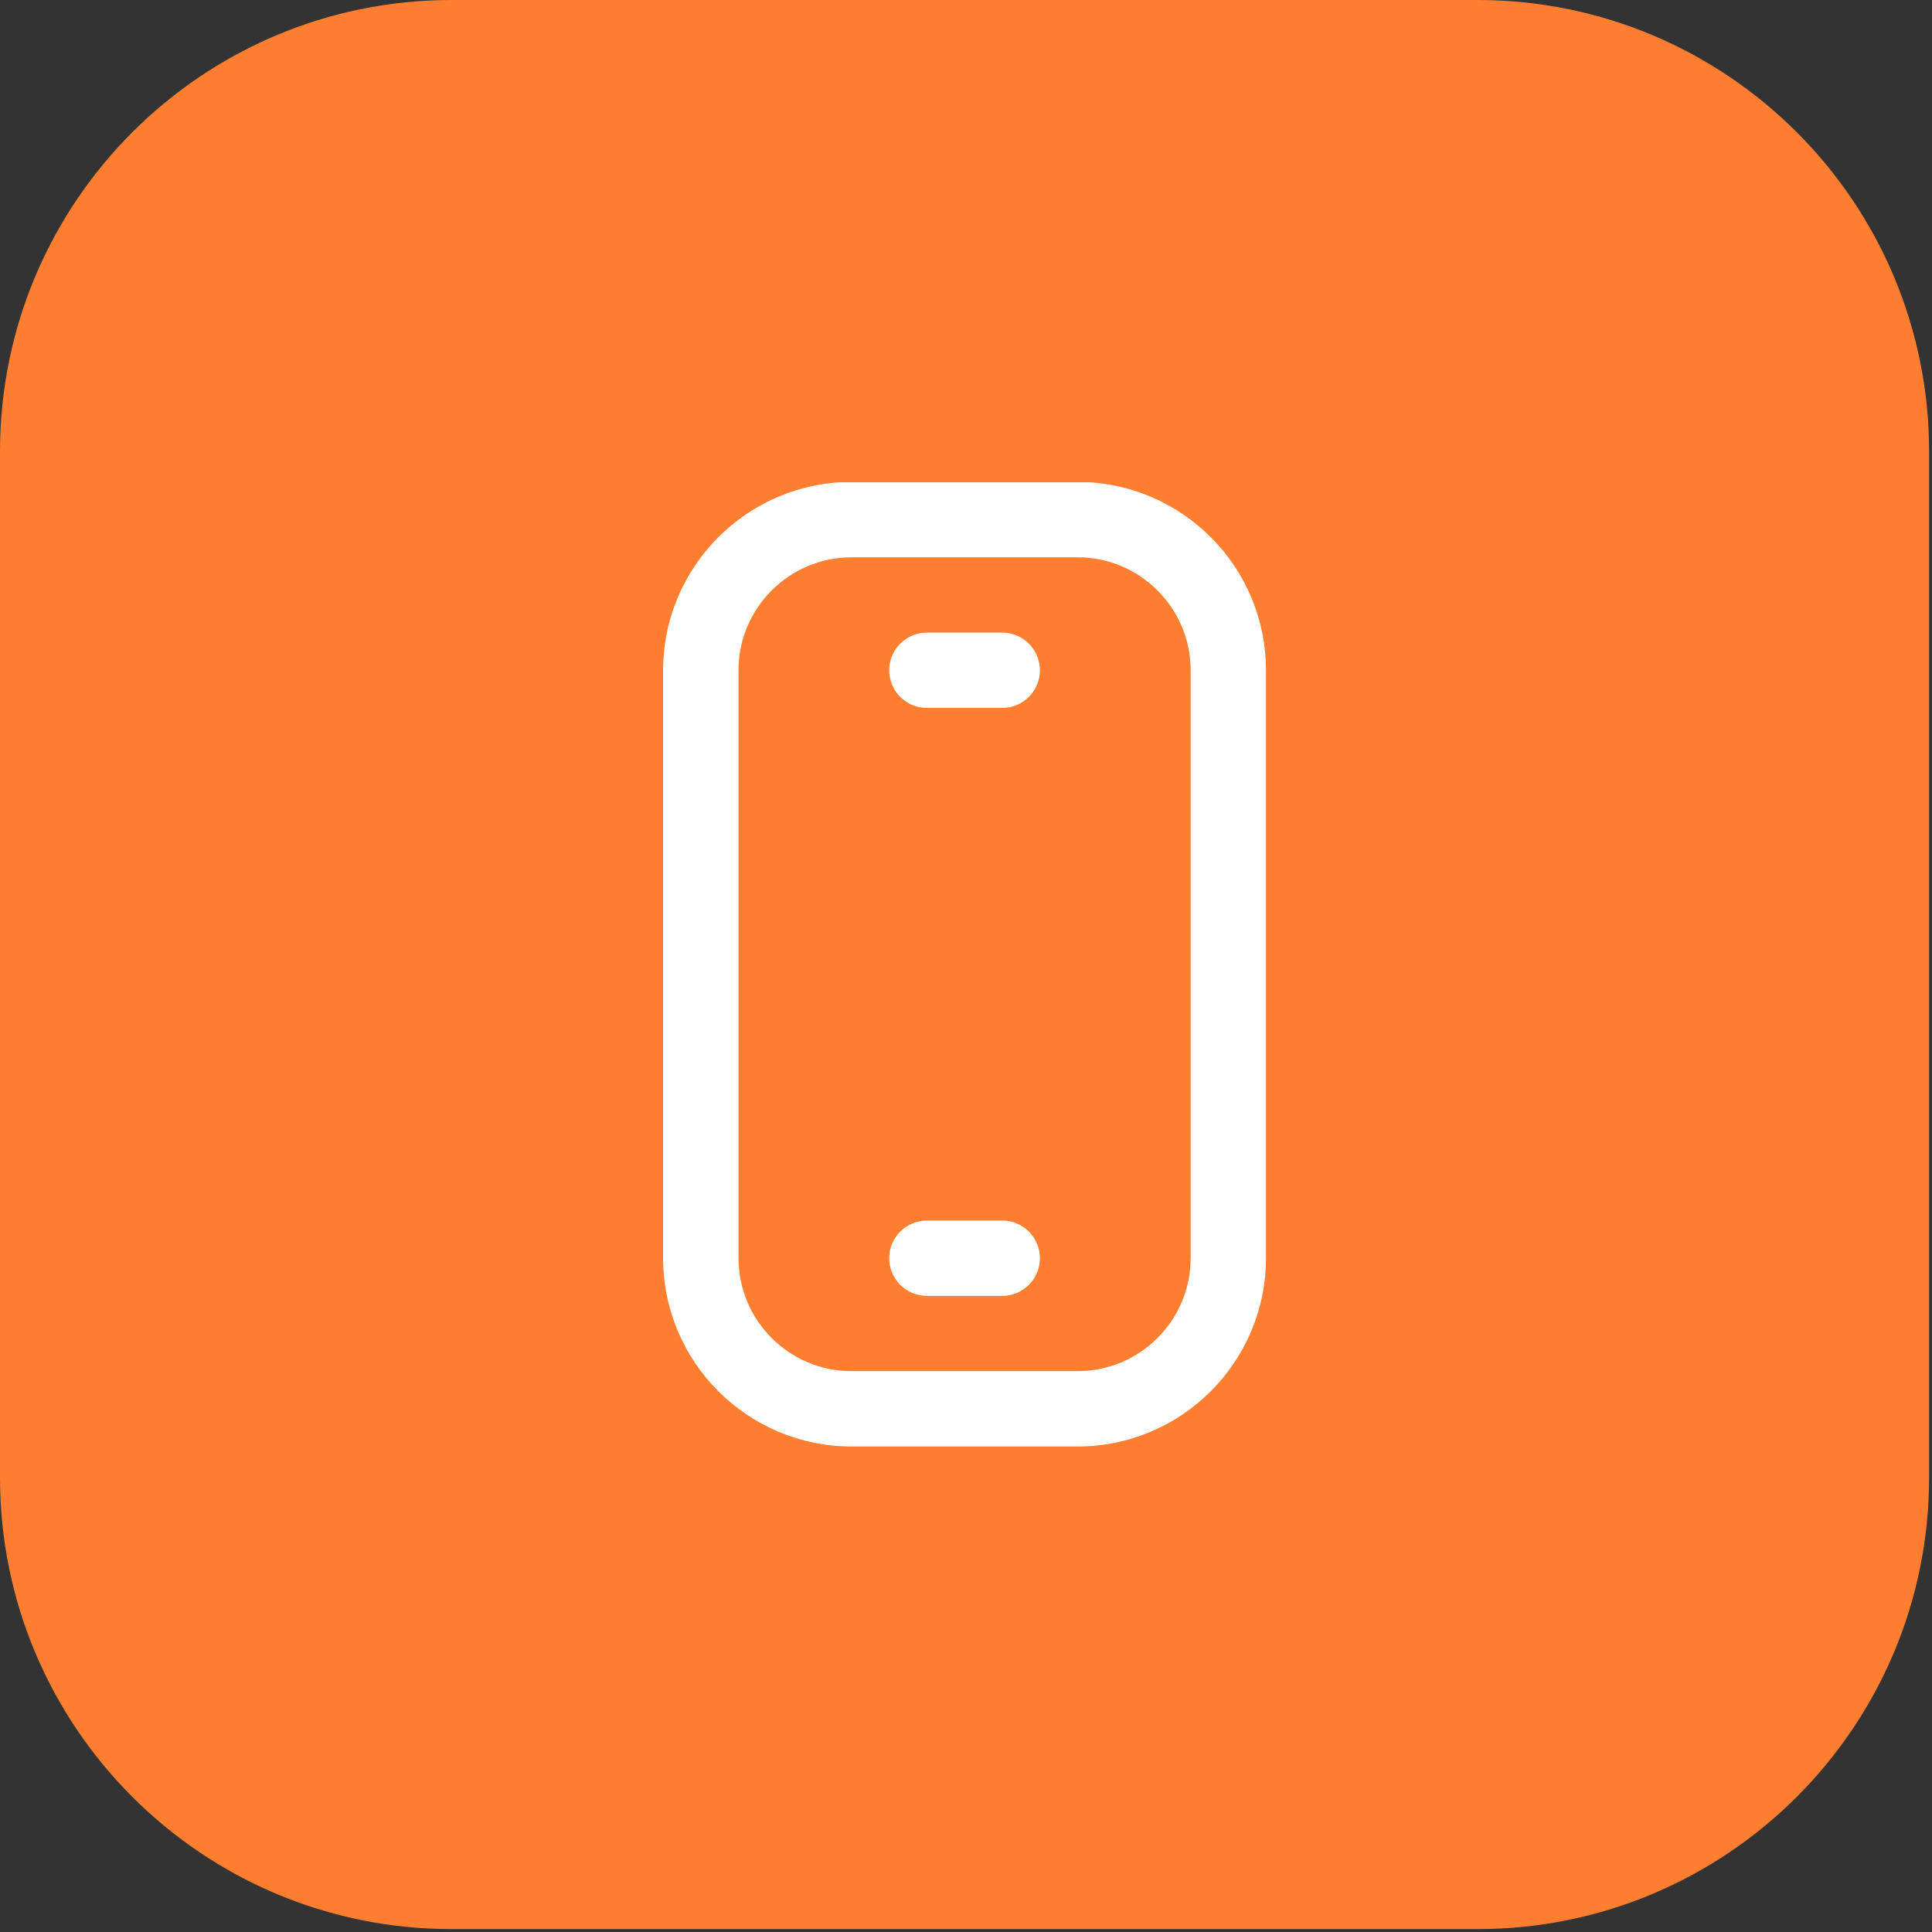 <?xml version="1.0" encoding="UTF-8"?> <svg xmlns="http://www.w3.org/2000/svg" width="44" height="44" viewBox="0 0 44 44" fill="none"><rect x="0" y="0" width="44" height="44" fill="#333333" stroke="none"/><path d="M0 10.285C0 4.605 4.605 0 10.285 0H33.649C39.329 0 43.934 4.605 43.934 10.285V33.649C43.934 39.329 39.329 43.934 33.649 43.934H10.285C4.605 43.934 0 39.329 0 33.649V10.285Z" fill="#FF7E2F"></path><g clip-path="url(#clip0_4385_1507)"><path d="M24.542 32.943H19.393C17.027 32.943 15.102 31.018 15.102 28.652V15.266C15.102 12.9 17.027 10.976 19.393 10.976H24.542C26.907 10.976 28.832 12.9 28.832 15.266V28.652C28.832 31.018 26.907 32.943 24.542 32.943ZM19.393 12.692C17.974 12.692 16.819 13.847 16.819 15.266V28.652C16.819 30.072 17.974 31.227 19.393 31.227H24.542C25.961 31.227 27.116 30.072 27.116 28.652V15.266C27.116 13.847 25.961 12.692 24.542 12.692H19.393Z" fill="white"></path><path d="M22.825 29.513H21.109C20.635 29.513 20.251 29.129 20.251 28.655C20.251 28.181 20.635 27.797 21.109 27.797H22.825C23.299 27.797 23.683 28.181 23.683 28.655C23.683 29.129 23.299 29.513 22.825 29.513Z" fill="white"></path><path d="M22.825 16.123H21.109C20.635 16.123 20.251 15.739 20.251 15.265C20.251 14.791 20.635 14.407 21.109 14.407H22.825C23.299 14.407 23.683 14.791 23.683 15.265C23.683 15.739 23.299 16.123 22.825 16.123Z" fill="white"></path></g><defs><clipPath id="clip0_4385_1507"><rect width="21.967" height="21.967" fill="white" transform="translate(10.983 10.983)"></rect></clipPath></defs></svg> 